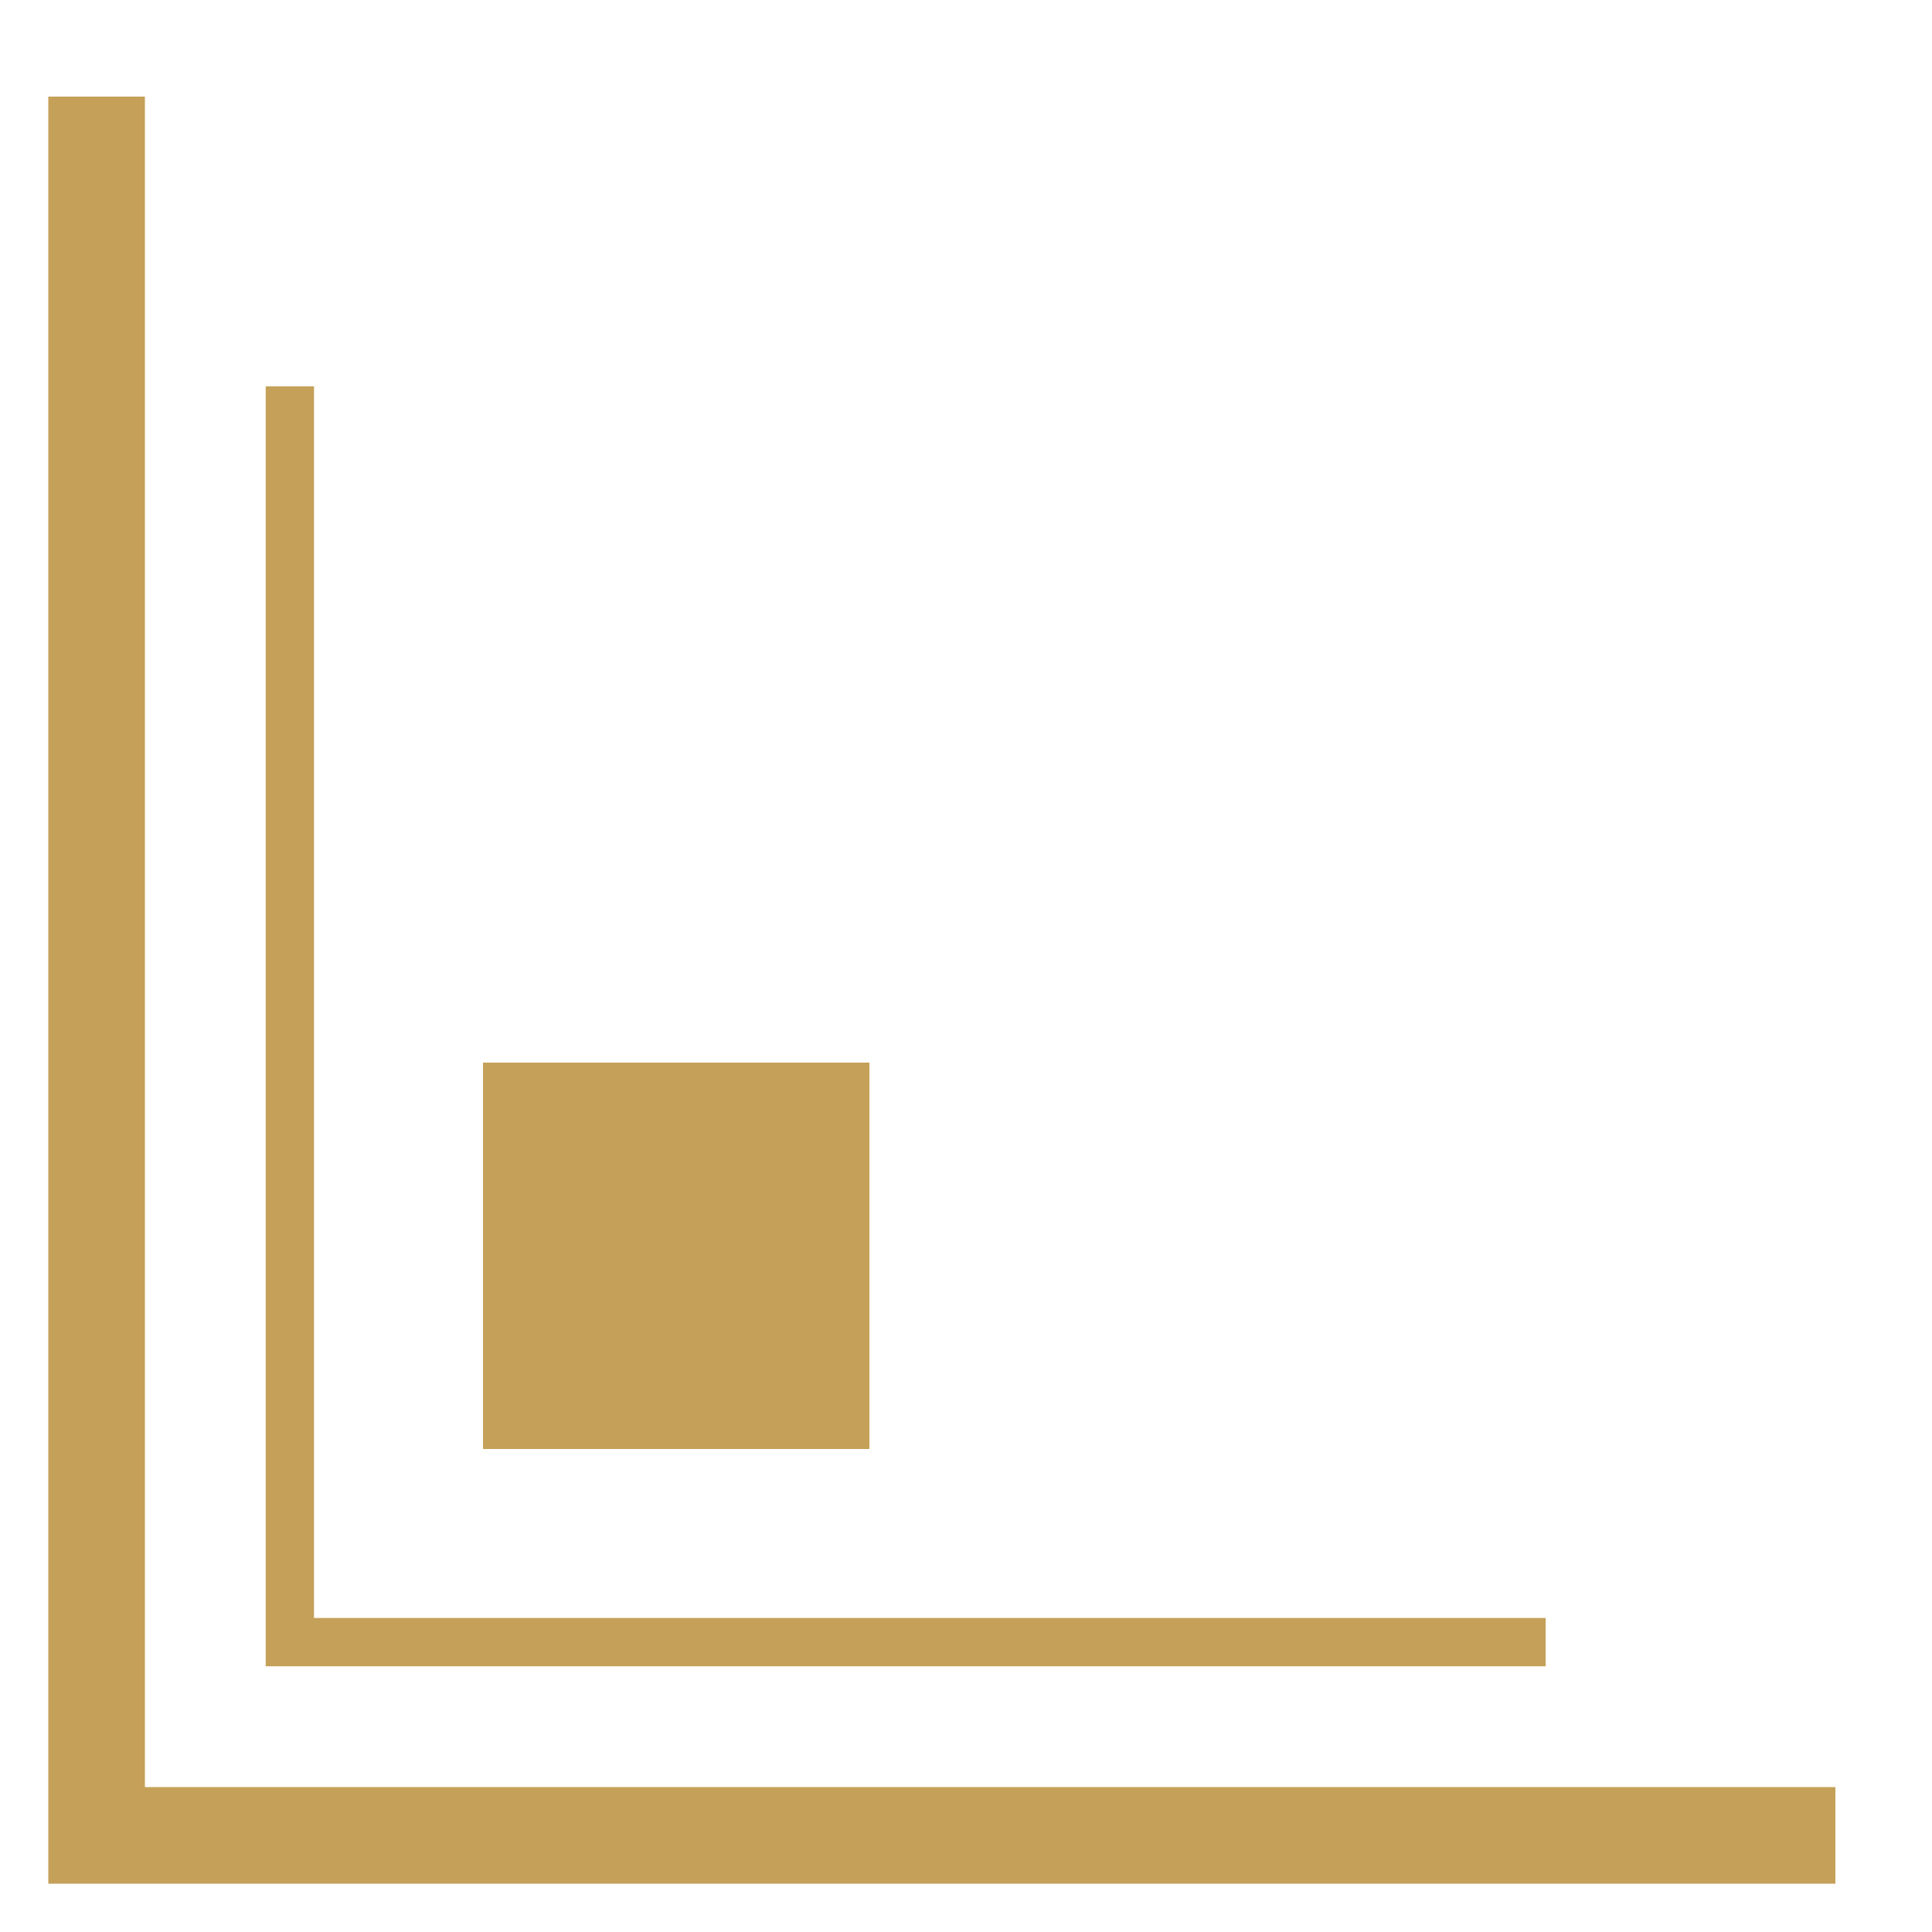 <svg width="32" height="32" viewBox="0 0 32 32" fill="none" xmlns="http://www.w3.org/2000/svg">
<path d="M30.4 30.4H1.6V1.6" stroke="#C5A059" stroke-width="1.6"/>
<path d="M25.601 27.199H4.801V6.399" stroke="#C5A059" stroke-width="0.8"/>
<path d="M8 17.6V24H14.4V17.6H8Z" fill="#C5A059"/>
</svg>

